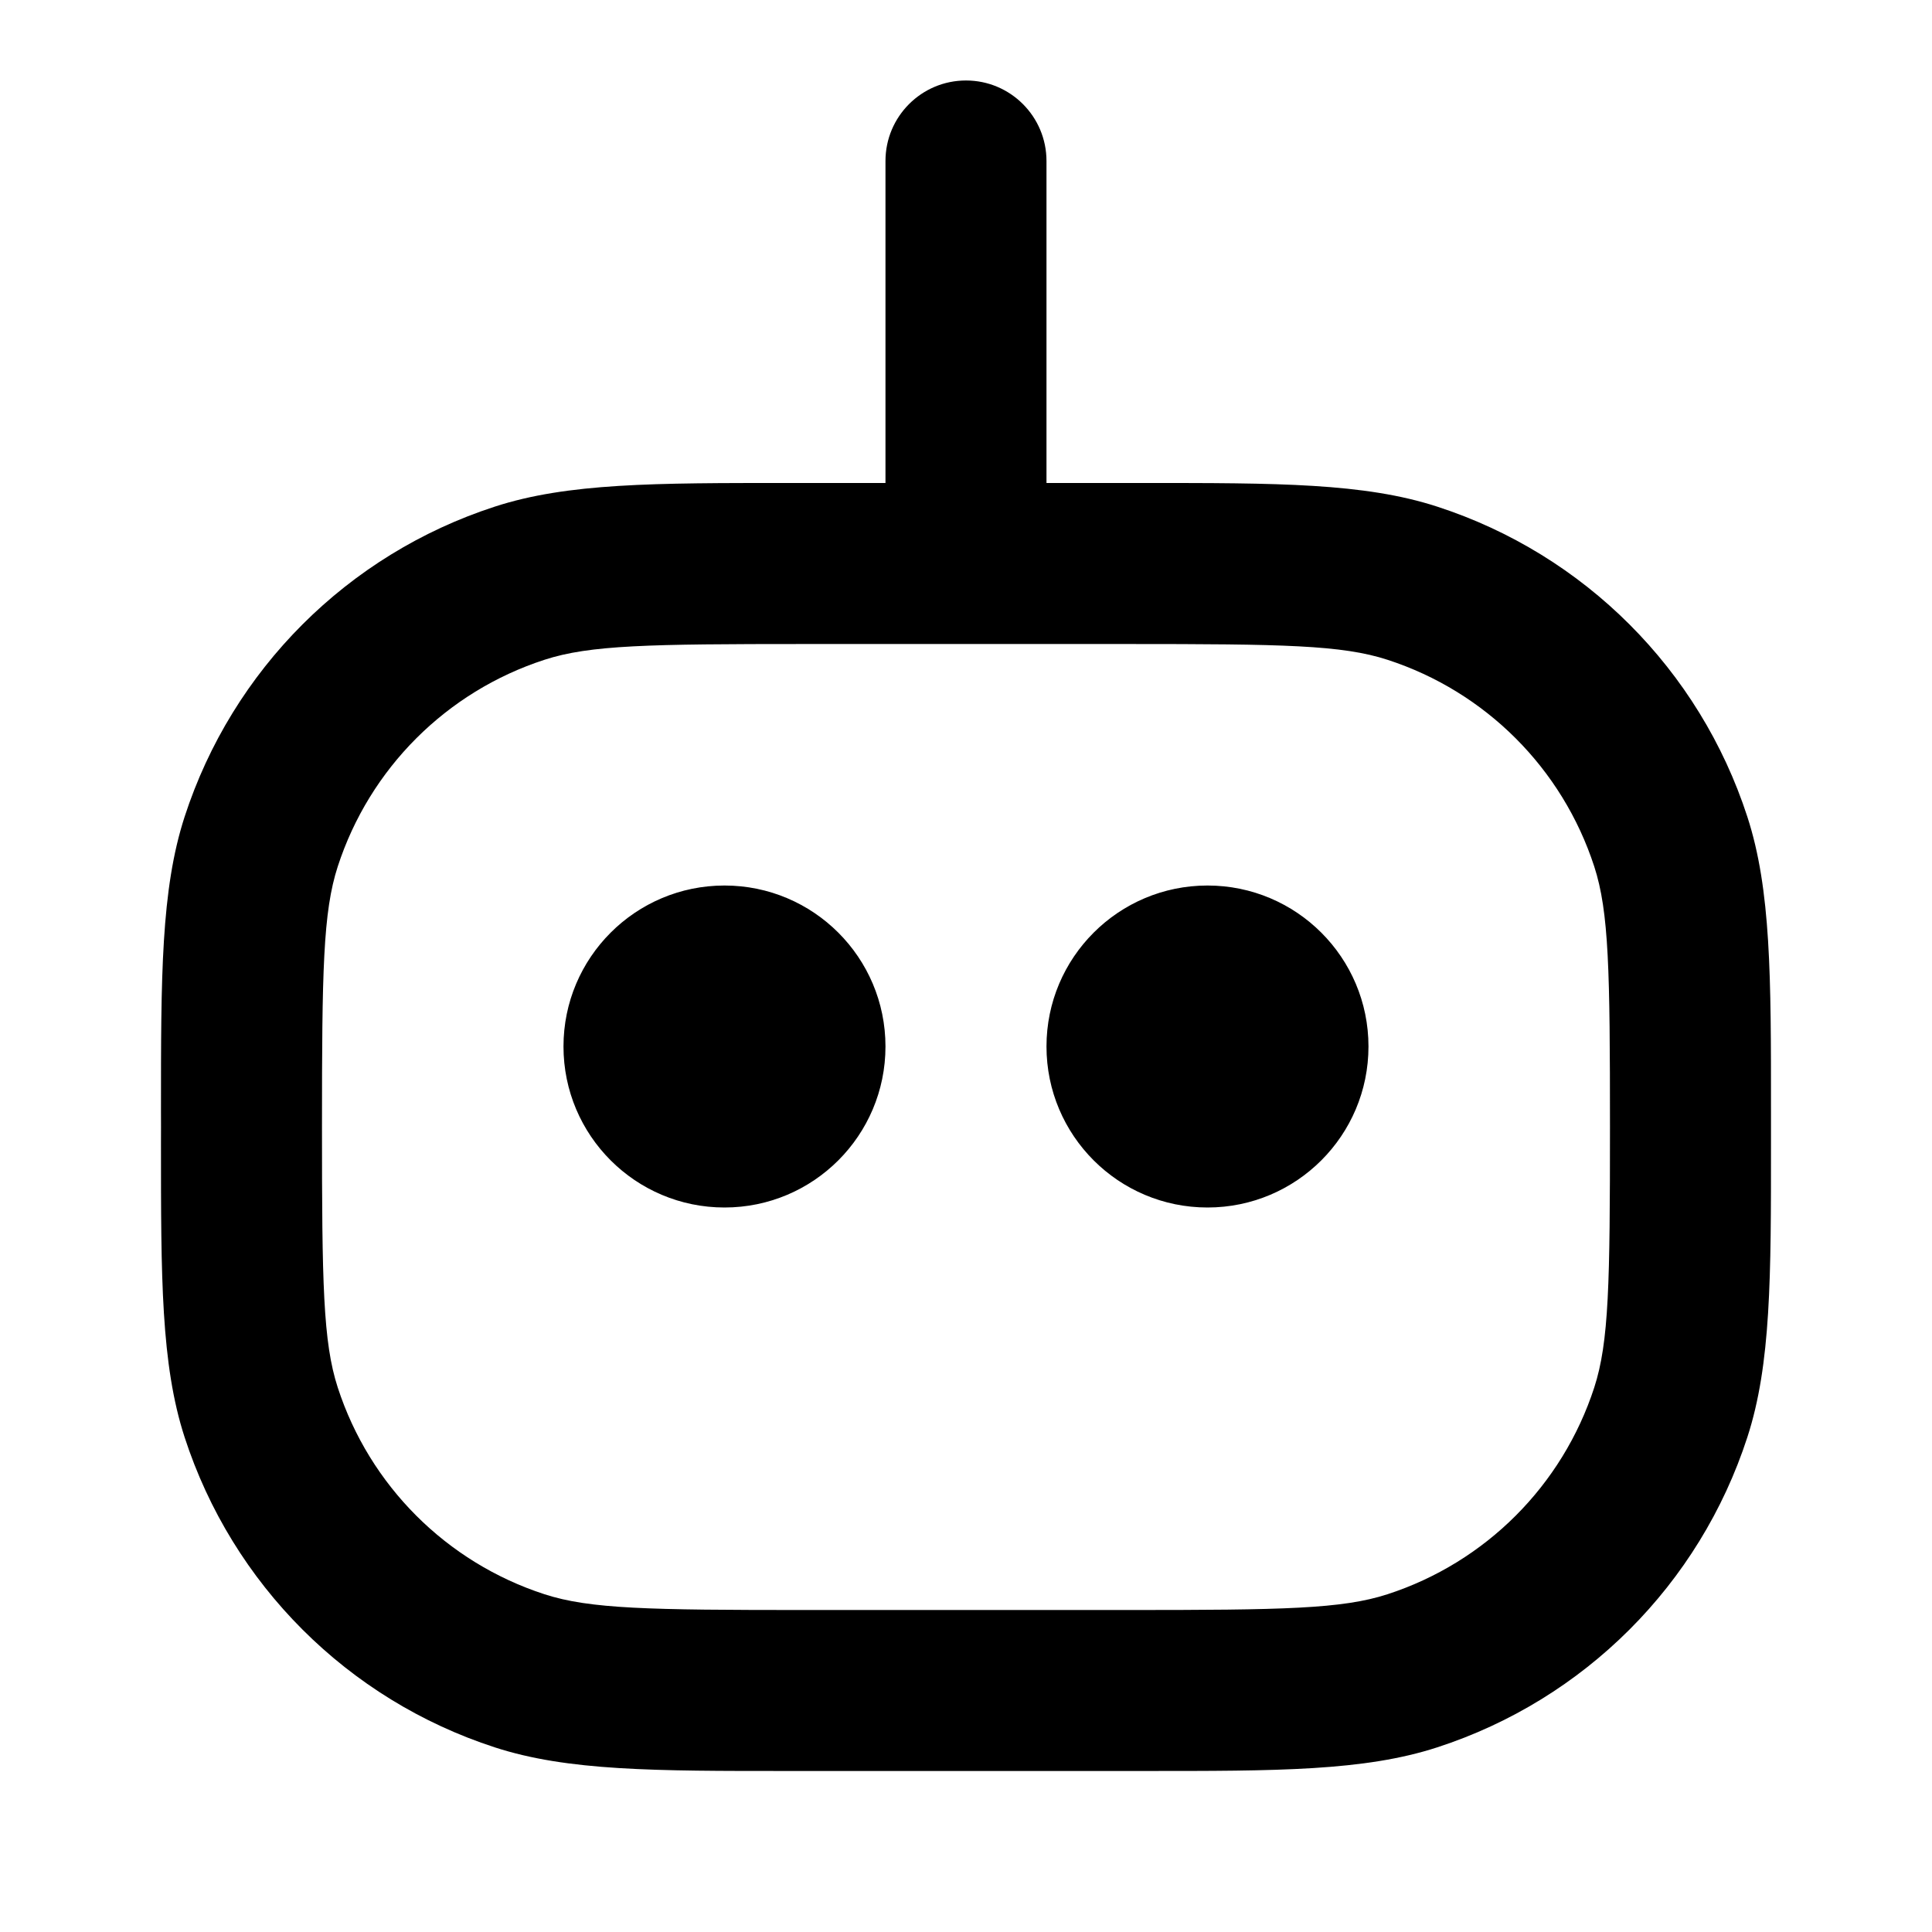 <svg xmlns="http://www.w3.org/2000/svg" fill="none" viewBox="0 0 50 50" height="50" width="50">
<path fill="black" d="M25 2.083C26.15 2.083 27.083 3.016 27.083 4.167V12.5H29.166C29.307 12.5 29.446 12.5 29.582 12.5C33.059 12.499 35.308 12.498 37.196 13.112C41.002 14.348 43.985 17.332 45.221 21.137C45.835 23.025 45.834 25.274 45.833 28.751C45.833 28.887 45.833 29.026 45.833 29.167C45.833 29.307 45.833 29.446 45.833 29.582C45.834 33.06 45.835 35.308 45.221 37.196C43.985 41.002 41.002 43.985 37.196 45.221C35.308 45.835 33.059 45.834 29.582 45.833C29.446 45.833 29.307 45.833 29.166 45.833H20.833C20.693 45.833 20.554 45.833 20.417 45.833C16.94 45.834 14.692 45.835 12.804 45.221C8.998 43.985 6.015 41.002 4.778 37.196C4.165 35.308 4.166 33.06 4.166 29.582C4.167 29.446 4.167 29.307 4.167 29.167C4.167 29.026 4.167 28.887 4.166 28.751C4.166 25.274 4.165 23.025 4.778 21.137C6.015 17.332 8.998 14.348 12.804 13.112C14.692 12.498 16.94 12.499 20.418 12.5C20.554 12.5 20.693 12.5 20.833 12.5H22.916V4.167C22.916 3.016 23.849 2.083 25 2.083ZM20.833 16.667C16.793 16.667 15.268 16.692 14.091 17.075C11.554 17.899 9.565 19.888 8.741 22.425C8.359 23.601 8.333 25.127 8.333 29.167C8.333 33.206 8.359 34.732 8.741 35.909C9.565 38.445 11.554 40.435 14.091 41.259C15.268 41.641 16.793 41.667 20.833 41.667H29.166C33.206 41.667 34.732 41.641 35.908 41.259C38.445 40.435 40.434 38.445 41.259 35.909C41.641 34.732 41.666 33.206 41.666 29.167C41.666 25.127 41.641 23.601 41.259 22.425C40.434 19.888 38.445 17.899 35.908 17.075C34.732 16.692 33.206 16.667 29.166 16.667H20.833ZM14.583 27.083C14.583 24.782 16.449 22.917 18.75 22.917C21.051 22.917 22.916 24.782 22.916 27.083C22.916 29.385 21.051 31.25 18.75 31.25C16.449 31.25 14.583 29.385 14.583 27.083ZM27.083 27.083C27.083 24.782 28.949 22.917 31.25 22.917C33.551 22.917 35.416 24.782 35.416 27.083C35.416 29.385 33.551 31.25 31.25 31.25C28.949 31.25 27.083 29.385 27.083 27.083Z" clip-rule="evenodd" fill-rule="evenodd"></path>
</svg>
